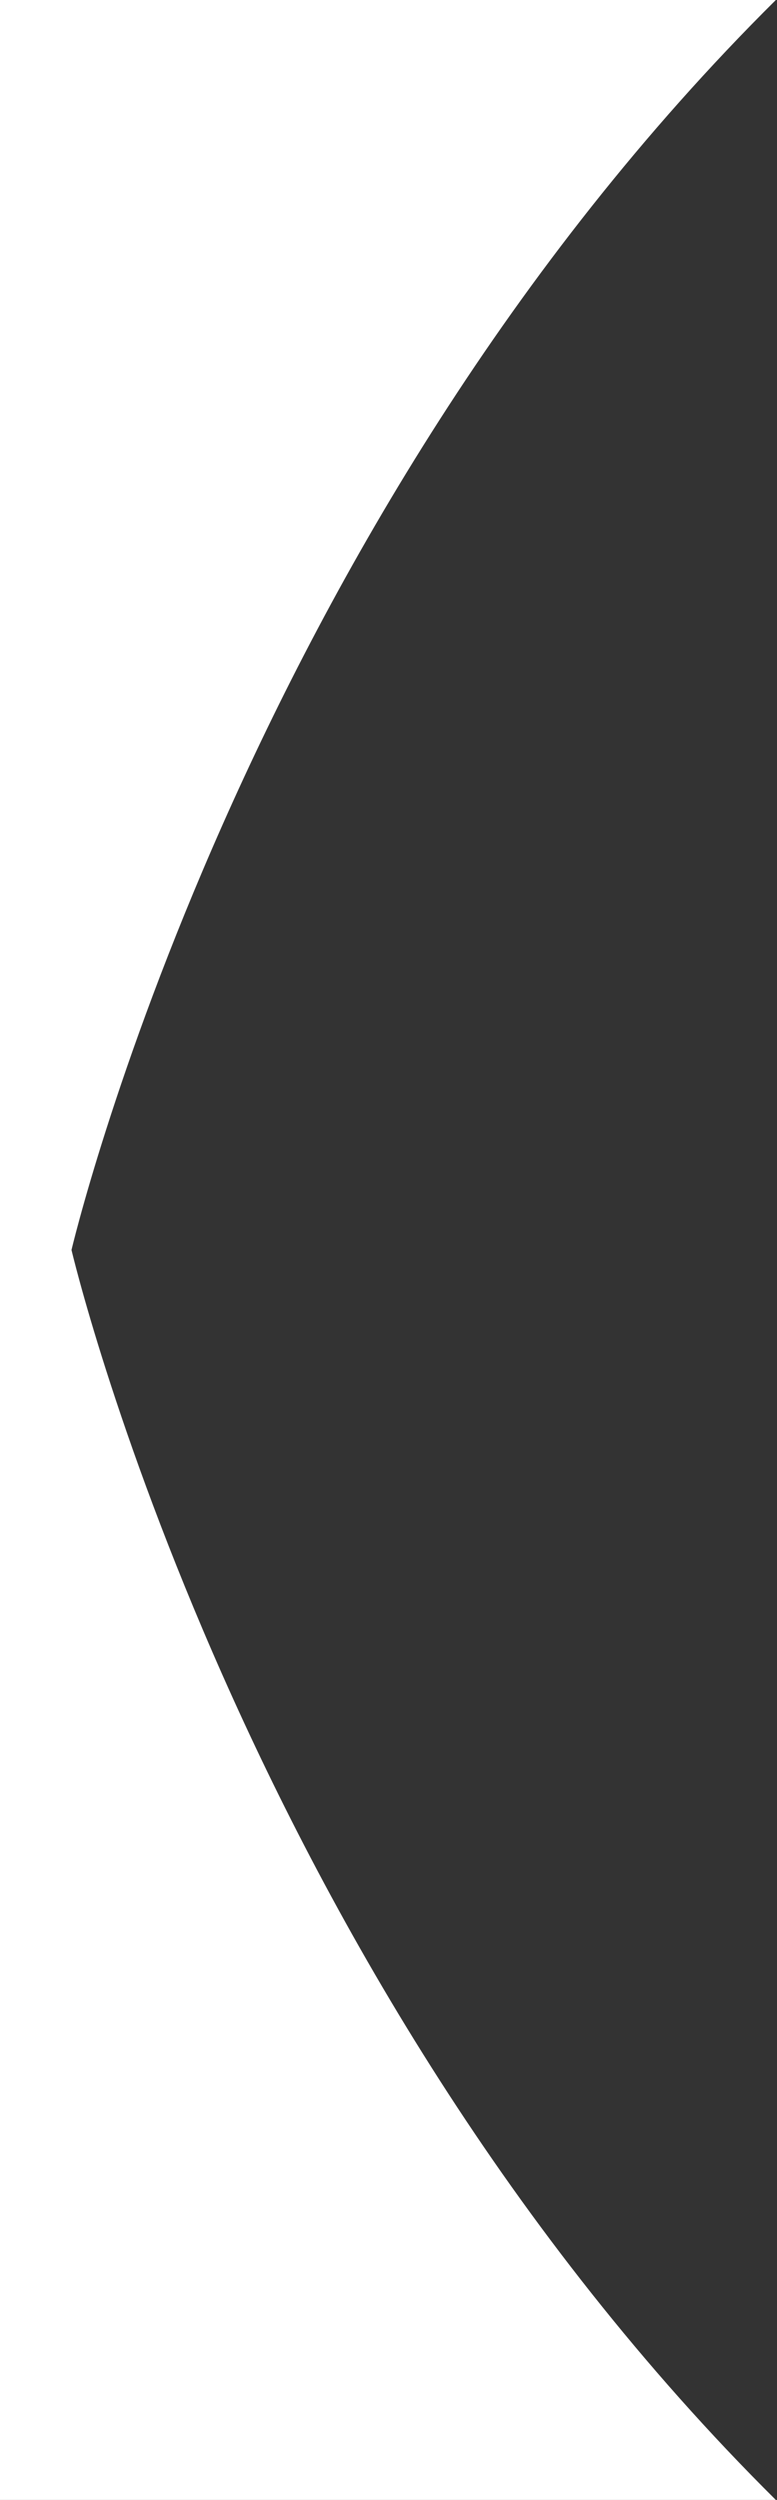 <?xml version="1.0" encoding="UTF-8"?>
<svg width="163px" height="524px" viewBox="0 0 163 524" version="1.1" xmlns="http://www.w3.org/2000/svg" xmlns:xlink="http://www.w3.org/1999/xlink">
    <rect x="0" y="0" width="163" height="524" fill="#333333" stroke="none"/>
    <!-- Generator: sketchtool 55.2 (78181) - https://sketchapp.com -->
    <title>F26E9D3C-DD26-47A4-99C1-F3C49C953034</title>
    <desc>Created with sketchtool.</desc>
    <g id="Artwork" stroke="none" stroke-width="1" fill="none" fill-rule="evenodd">
        <g id="Template-1" transform="translate(-1014, -1769)" fill="#FFFFFF">
            <g id="About-Our-School" transform="translate(380, 1769)">
                <g id="About-Our-School-Image" transform="translate(634, 0)">
                    <path d="M163.379,4.41935124e-14 L162.757,4.40793824e-14 C50.33,111.468 15,262 15,262 C15,262 50.33,412.532 162.757,524 L163.379,524 L0,524 L0,0 L163.379,0 Z" id="Shape-Divider"></path>
                </g>
            </g>
        </g>
    </g>
</svg>